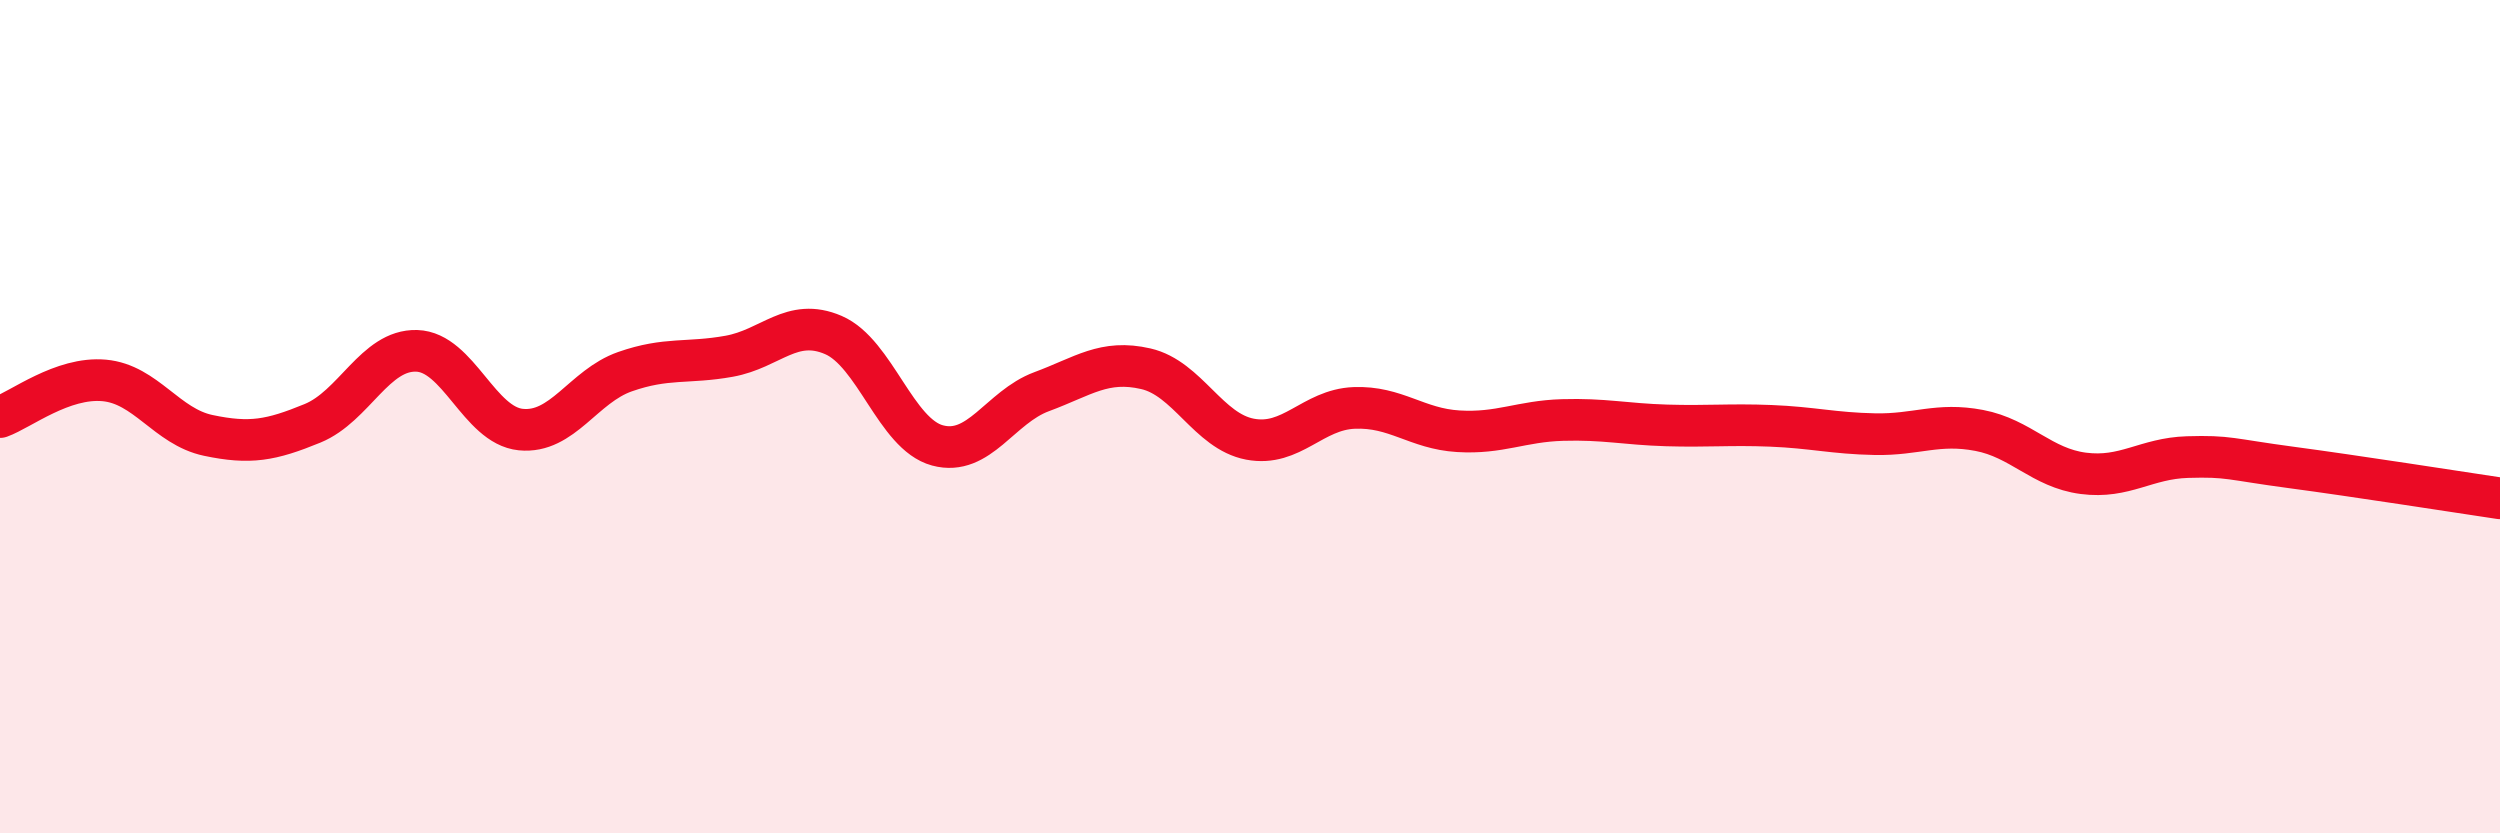 
    <svg width="60" height="20" viewBox="0 0 60 20" xmlns="http://www.w3.org/2000/svg">
      <path
        d="M 0,10.01 C 0.5,9.83 1.5,9.04 2.5,9.13 C 3.5,9.22 4,10.24 5,10.45 C 6,10.66 6.5,10.57 7.5,10.16 C 8.5,9.75 9,8.39 10,8.42 C 11,8.45 11.5,10.21 12.5,10.31 C 13.5,10.41 14,9.27 15,8.92 C 16,8.57 16.5,8.73 17.5,8.55 C 18.5,8.37 19,7.61 20,8.04 C 21,8.47 21.5,10.42 22.5,10.69 C 23.5,10.96 24,9.77 25,9.4 C 26,9.03 26.5,8.62 27.5,8.85 C 28.5,9.08 29,10.35 30,10.54 C 31,10.73 31.5,9.83 32.5,9.79 C 33.5,9.75 34,10.29 35,10.35 C 36,10.41 36.5,10.11 37.5,10.08 C 38.5,10.05 39,10.18 40,10.21 C 41,10.24 41.5,10.18 42.5,10.22 C 43.5,10.26 44,10.4 45,10.42 C 46,10.44 46.5,10.14 47.5,10.33 C 48.5,10.52 49,11.23 50,11.36 C 51,11.49 51.5,11 52.5,10.97 C 53.5,10.94 53.5,11.02 55,11.22 C 56.5,11.42 59,11.81 60,11.96L60 20L0 20Z"
        fill="#EB0A25"
        opacity="0.1"
        stroke-linecap="round"
        stroke-linejoin="round"
      />
      <path
        d="M 0,10.01 C 0.5,9.83 1.5,9.04 2.5,9.13 C 3.5,9.22 4,10.24 5,10.45 C 6,10.66 6.5,10.57 7.5,10.16 C 8.5,9.75 9,8.39 10,8.42 C 11,8.45 11.5,10.21 12.5,10.31 C 13.5,10.41 14,9.27 15,8.92 C 16,8.57 16.5,8.73 17.5,8.55 C 18.5,8.37 19,7.61 20,8.04 C 21,8.47 21.5,10.42 22.5,10.69 C 23.5,10.96 24,9.77 25,9.4 C 26,9.03 26.5,8.62 27.5,8.85 C 28.5,9.08 29,10.35 30,10.54 C 31,10.73 31.5,9.83 32.5,9.79 C 33.5,9.75 34,10.29 35,10.35 C 36,10.41 36.5,10.11 37.5,10.08 C 38.5,10.05 39,10.18 40,10.21 C 41,10.24 41.5,10.18 42.5,10.22 C 43.5,10.26 44,10.4 45,10.42 C 46,10.44 46.5,10.14 47.5,10.33 C 48.5,10.52 49,11.23 50,11.36 C 51,11.49 51.5,11 52.5,10.97 C 53.5,10.94 53.5,11.02 55,11.22 C 56.5,11.42 59,11.81 60,11.96"
        stroke="#EB0A25"
        stroke-width="1"
        fill="none"
        stroke-linecap="round"
        stroke-linejoin="round"
      />
    </svg>
  